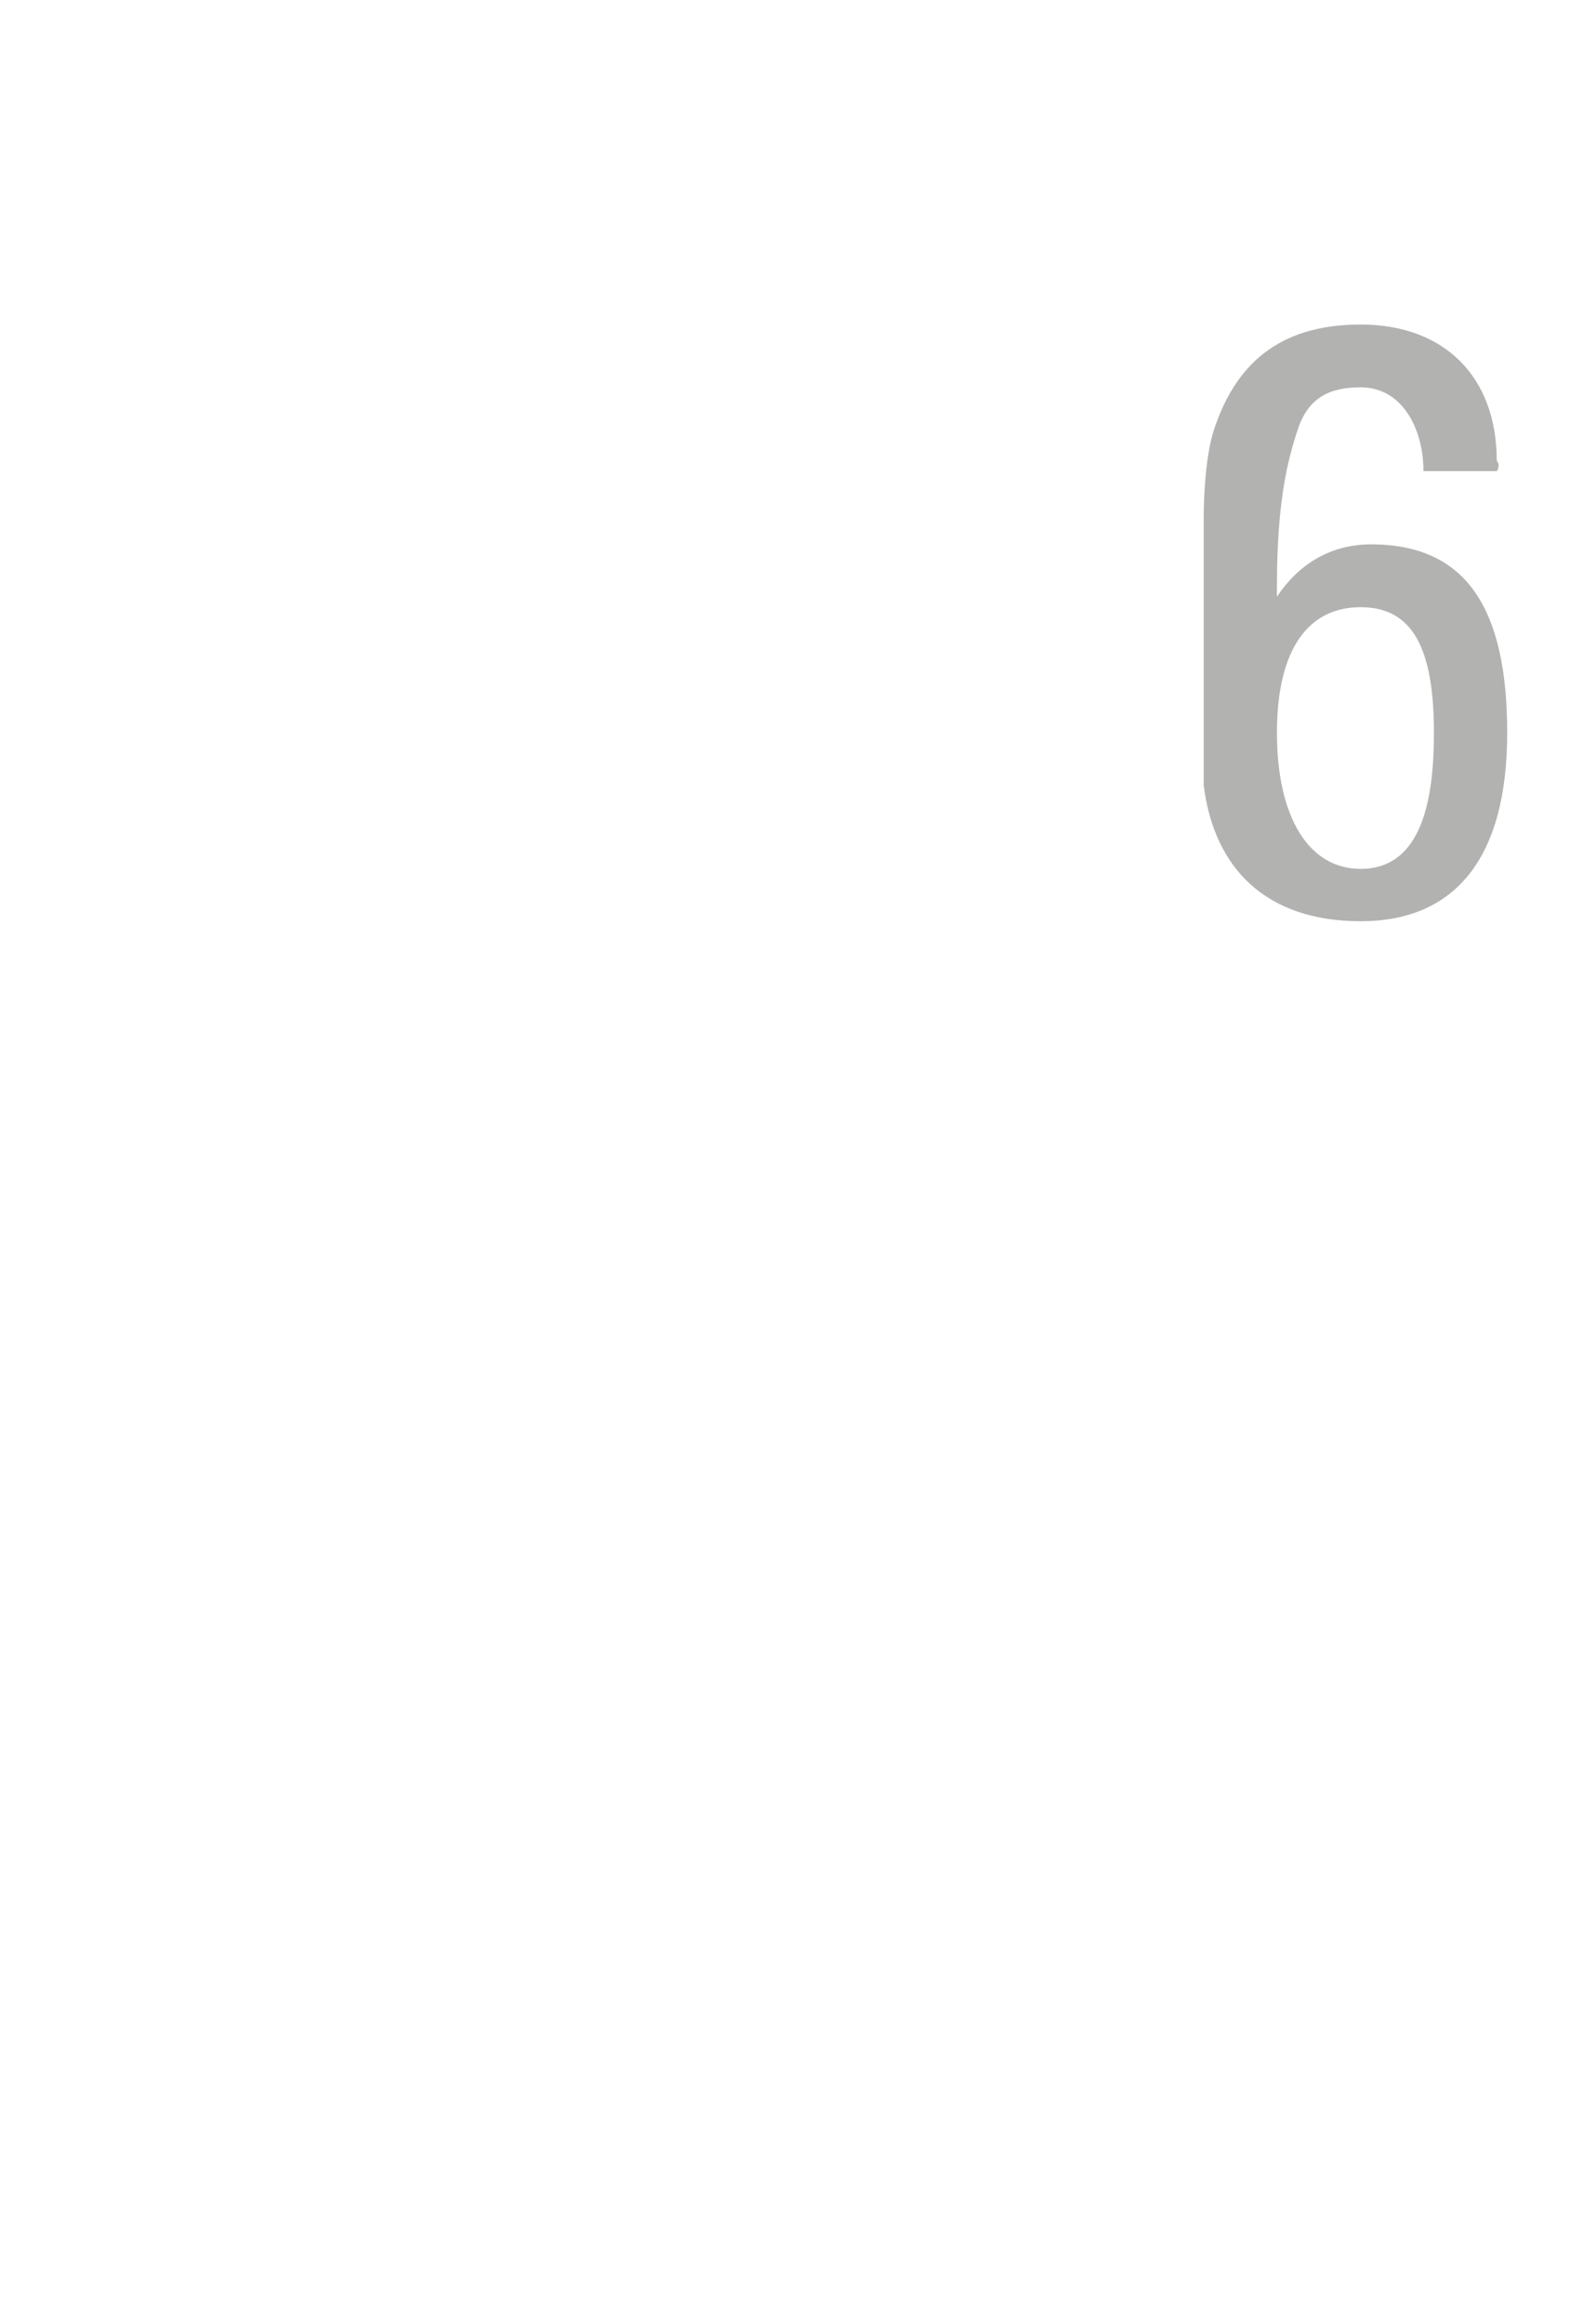<?xml version="1.0" standalone="no"?><!DOCTYPE svg PUBLIC "-//W3C//DTD SVG 1.1//EN" "http://www.w3.org/Graphics/SVG/1.1/DTD/svg11.dtd"><svg xmlns="http://www.w3.org/2000/svg" version="1.1" width="15px" height="22.2px" viewBox="0 -3 15 22.2" style="top:-3px"><desc>6</desc><defs/><g id="Polygon178380"><path d="m13.6 1.5c0 0 0-.04 0 0c0-.4-.2-.8-.6-.8c-.3 0-.5.1-.6.4c-.1.3-.2.7-.2 1.5c0 0 0 .1 0 .1c.2-.3.5-.5.9-.5c.9 0 1.3.6 1.3 1.8c0 1.2-.5 1.8-1.4 1.8c-.9 0-1.4-.5-1.5-1.3c0-.5 0-1.1 0-1.7c0-.2 0-.5 0-.8c0-.1 0-.6.1-.9c.2-.6.6-1 1.4-1c.8 0 1.3.5 1.3 1.3c.04.05 0 .1 0 .1l-.7 0zm.1 2.5c0-.8-.2-1.2-.7-1.2c-.5 0-.8.4-.8 1.2c0 .8.3 1.3.8 1.3c.6 0 .7-.7.7-1.3z" stroke="none" fill="#b2b2b1"/></g></svg>